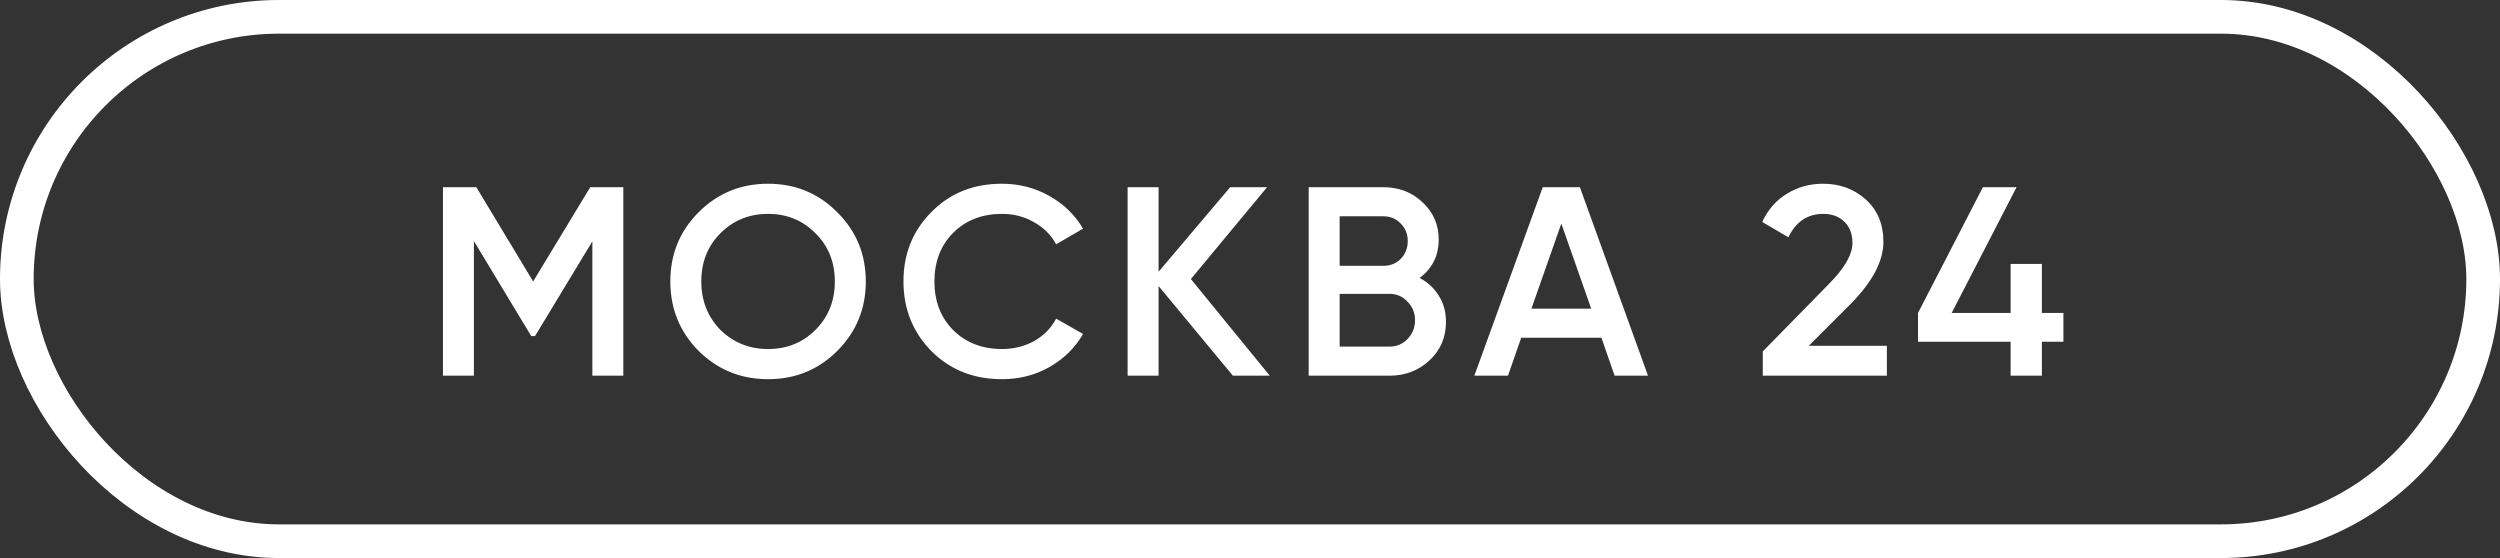 <?xml version="1.0" encoding="UTF-8"?> <svg xmlns="http://www.w3.org/2000/svg" width="112" height="25" viewBox="0 0 112 25" fill="none"><rect x="0" y="0" width="112" height="25" fill="#333333" stroke="none"/> <rect x="0.754" y="0.754" width="110.492" height="23.492" rx="11.746" stroke="white" stroke-width="1.508"></rect> <path d="M26.442 8.387H27.925V16.831H26.538V10.812L23.969 15.057H23.8L21.231 10.8V16.831H19.844V8.387H21.34L23.885 12.609L26.442 8.387ZM37.509 15.721C36.665 16.565 35.632 16.987 34.41 16.987C33.187 16.987 32.15 16.565 31.298 15.721C30.453 14.869 30.031 13.831 30.031 12.609C30.031 11.387 30.453 10.354 31.298 9.509C32.15 8.657 33.187 8.231 34.41 8.231C35.632 8.231 36.665 8.657 37.509 9.509C38.362 10.354 38.788 11.387 38.788 12.609C38.788 13.831 38.362 14.869 37.509 15.721ZM32.275 14.78C32.862 15.351 33.573 15.636 34.41 15.636C35.254 15.636 35.961 15.351 36.532 14.78C37.111 14.201 37.401 13.477 37.401 12.609C37.401 11.741 37.111 11.021 36.532 10.45C35.961 9.871 35.254 9.582 34.41 9.582C33.565 9.582 32.853 9.871 32.275 10.45C31.704 11.021 31.418 11.741 31.418 12.609C31.418 13.469 31.704 14.193 32.275 14.78ZM44.89 16.987C43.619 16.987 42.566 16.569 41.73 15.733C40.893 14.881 40.475 13.839 40.475 12.609C40.475 11.371 40.893 10.333 41.73 9.497C42.558 8.653 43.611 8.231 44.89 8.231C45.654 8.231 46.357 8.412 47.001 8.773C47.652 9.135 48.158 9.626 48.52 10.245L47.314 10.944C47.089 10.526 46.759 10.197 46.325 9.955C45.899 9.706 45.42 9.582 44.89 9.582C43.997 9.582 43.265 9.867 42.694 10.438C42.14 11.001 41.862 11.725 41.862 12.609C41.862 13.493 42.14 14.217 42.694 14.78C43.265 15.351 43.997 15.636 44.89 15.636C45.42 15.636 45.903 15.516 46.337 15.275C46.771 15.025 47.097 14.692 47.314 14.274L48.52 14.961C48.175 15.572 47.672 16.067 47.013 16.445C46.377 16.806 45.67 16.987 44.89 16.987ZM53.351 12.501L56.885 16.831H55.233L51.904 12.814V16.831H50.517V8.387H51.904V12.175L55.112 8.387H56.765L53.351 12.501ZM63.598 12.452C63.968 12.645 64.257 12.915 64.466 13.26C64.676 13.598 64.78 13.984 64.78 14.418C64.78 15.11 64.535 15.685 64.044 16.143C63.554 16.601 62.955 16.831 62.247 16.831H58.629V8.387H61.982C62.673 8.387 63.256 8.613 63.731 9.063C64.213 9.513 64.454 10.068 64.454 10.727C64.454 11.451 64.169 12.026 63.598 12.452ZM61.982 9.69H60.016V11.909H61.982C62.287 11.909 62.545 11.805 62.754 11.596C62.963 11.379 63.067 11.113 63.067 10.8C63.067 10.486 62.963 10.225 62.754 10.016C62.545 9.799 62.287 9.69 61.982 9.69ZM60.016 15.528H62.247C62.569 15.528 62.838 15.415 63.055 15.19C63.281 14.957 63.393 14.676 63.393 14.346C63.393 14.016 63.281 13.739 63.055 13.514C62.838 13.28 62.569 13.164 62.247 13.164H60.016V15.528ZM73.831 16.831H72.335L71.744 15.13H68.15L67.558 16.831H66.051L69.115 8.387H70.779L73.831 16.831ZM69.947 10.016L68.608 13.827H71.285L69.947 10.016ZM84.532 16.831H78.972V15.745L81.915 12.742C82.631 12.026 82.989 11.407 82.989 10.884C82.989 10.482 82.868 10.165 82.627 9.931C82.385 9.698 82.072 9.582 81.686 9.582C80.978 9.582 80.456 9.931 80.118 10.631L78.948 9.943C79.205 9.389 79.575 8.966 80.058 8.677C80.54 8.379 81.079 8.231 81.674 8.231C82.422 8.231 83.057 8.464 83.58 8.93C84.11 9.405 84.376 10.04 84.376 10.836C84.376 11.688 83.897 12.605 82.94 13.586L81.035 15.492H84.532V16.831ZM91.476 14.02H92.441V15.311H91.476V16.831H90.076V15.311H85.927V14.02L88.834 8.387H90.342L87.435 14.02H90.076V11.825H91.476V14.02Z" fill="white"></path> </svg> 